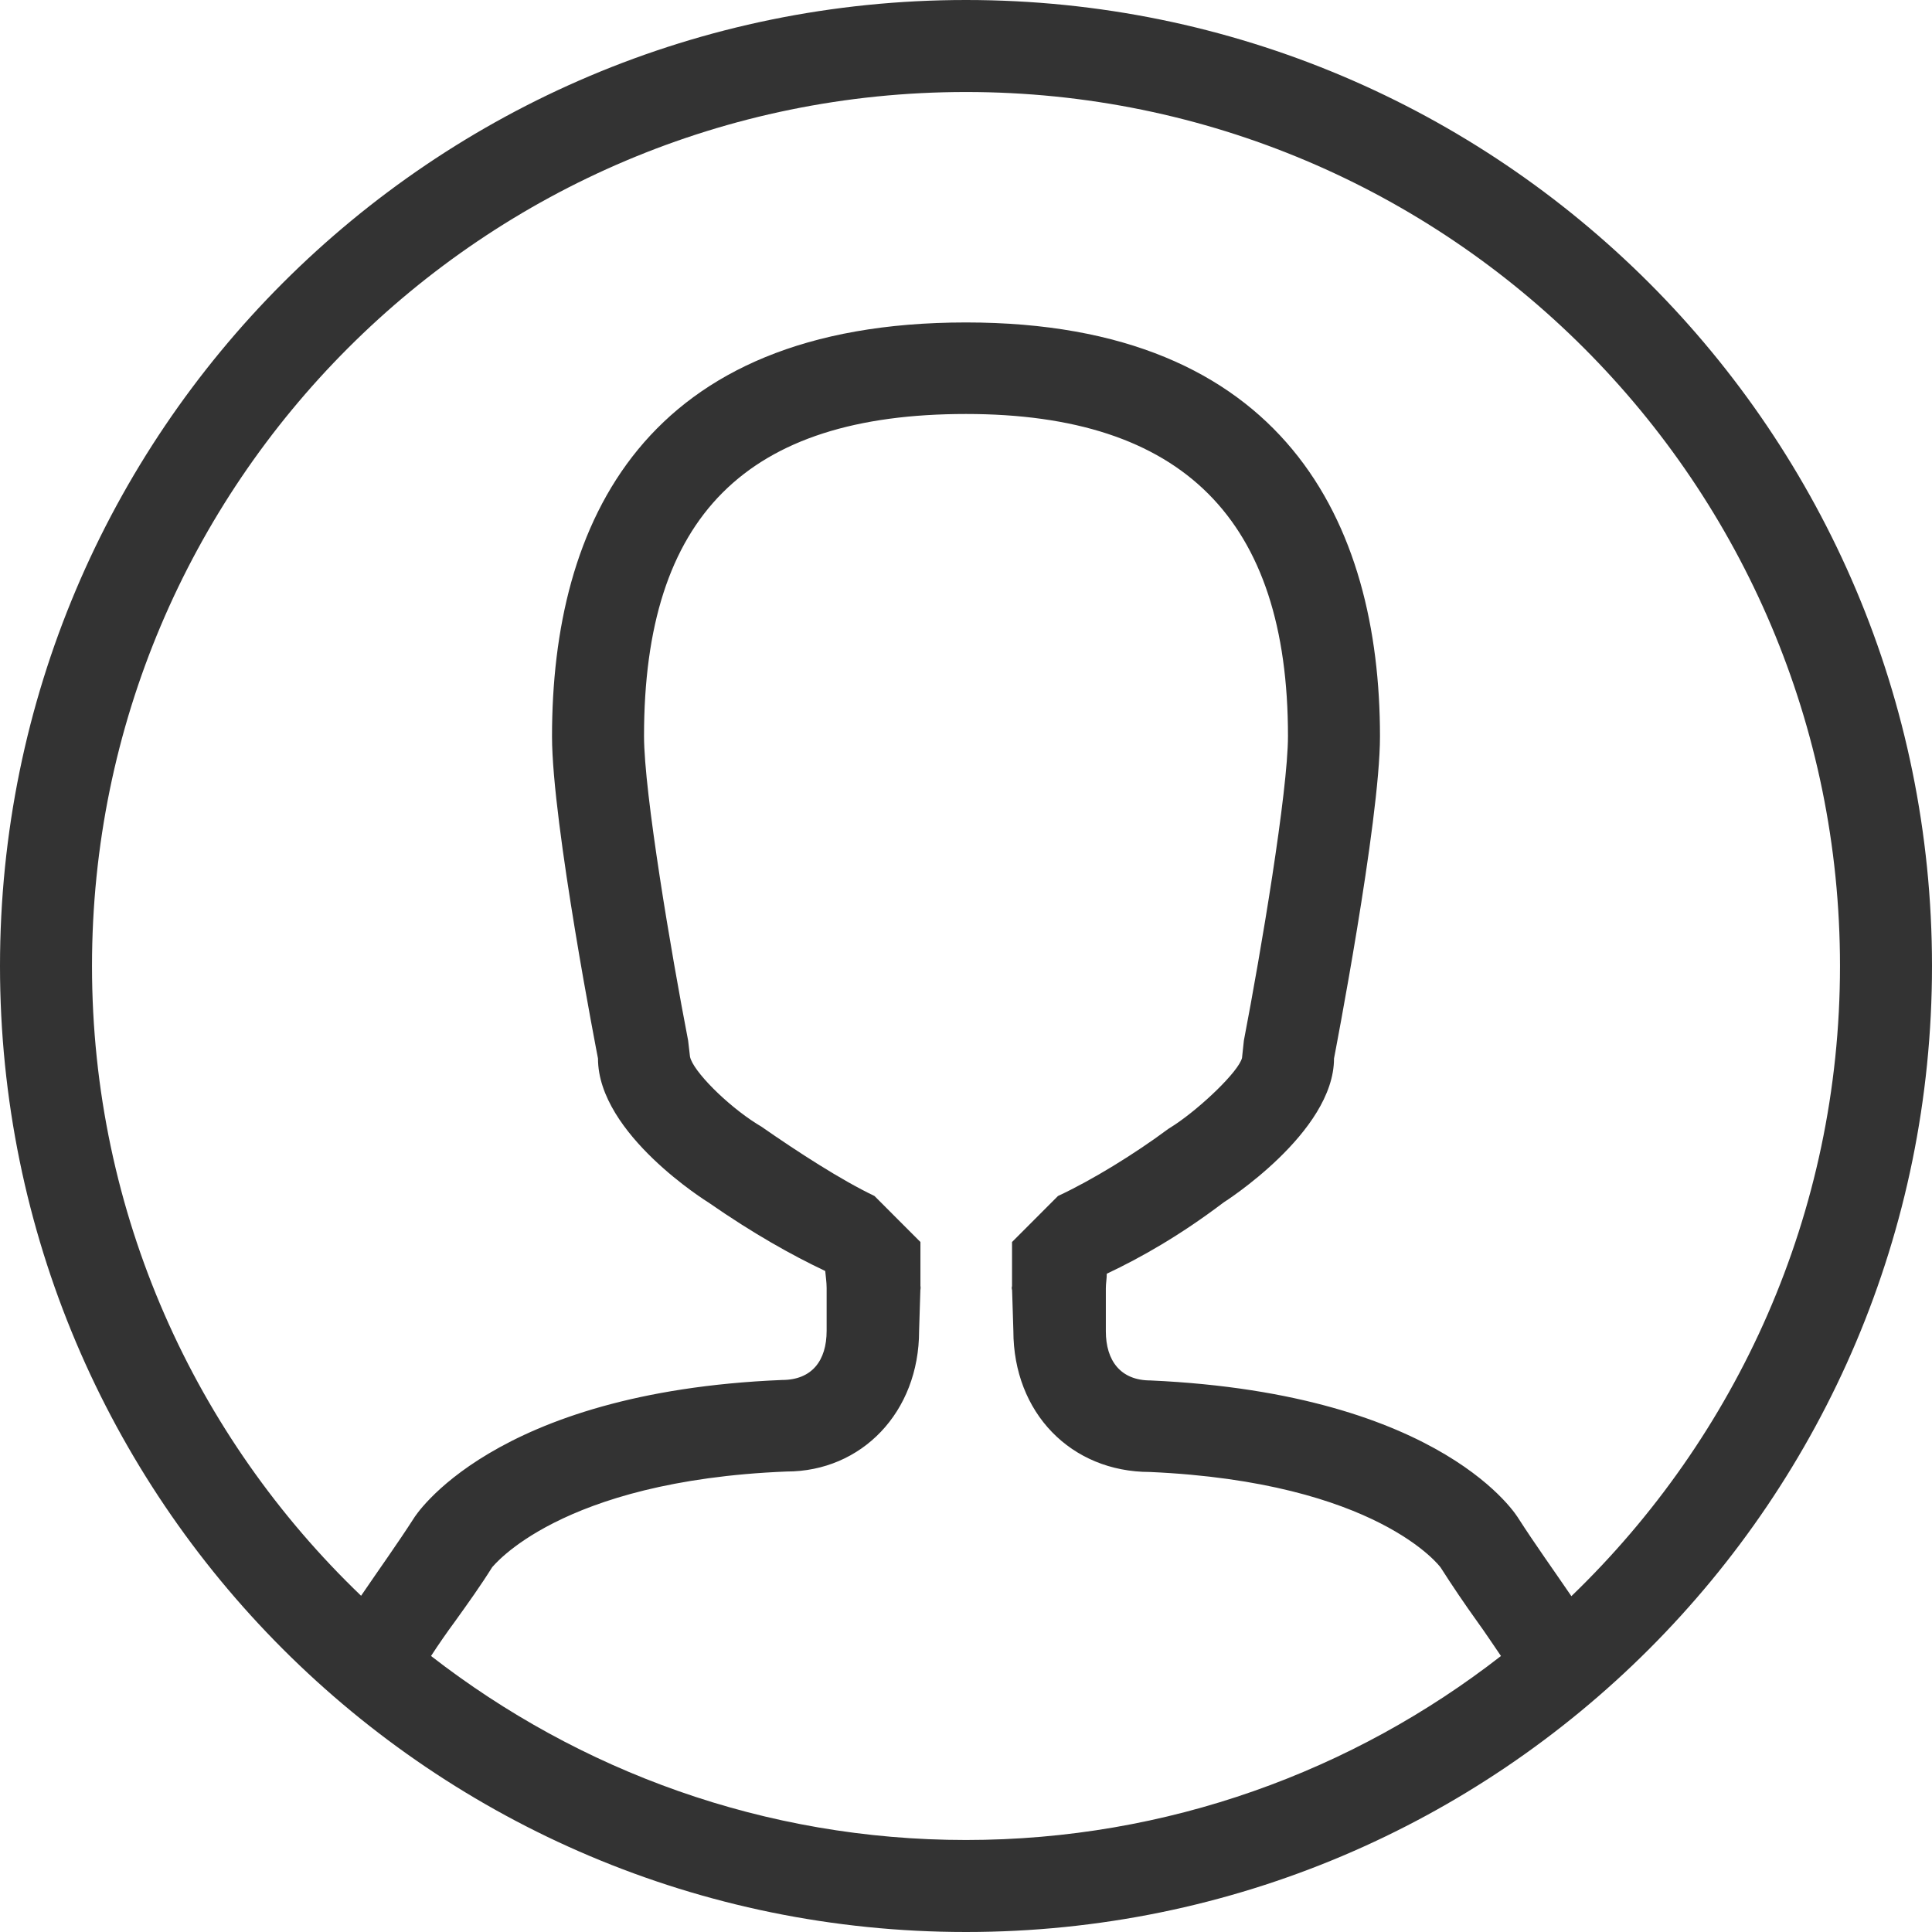 <svg width="29" height="29" viewBox="0 0 29 29" fill="none" xmlns="http://www.w3.org/2000/svg">
<path fill-rule="evenodd" clip-rule="evenodd" d="M14.5 29C6.49 29 0 22.509 0 14.5C0 6.49 6.49 0 14.5 0C22.509 0 29 6.49 29 14.5C29 22.509 22.509 29 14.5 29ZM22.53 24.857C22.42 24.698 22.289 24.498 22.178 24.346C21.985 24.077 21.798 23.801 21.626 23.531C21.619 23.518 20.673 22.247 17.262 22.095C16.074 22.095 15.211 21.204 15.211 19.976L15.191 19.333C15.191 19.237 15.177 19.437 15.191 19.333V18.643L15.881 17.952C16.385 17.718 17.027 17.324 17.538 16.944L17.635 16.882C18.028 16.62 18.588 16.088 18.643 15.881L18.671 15.619C18.926 14.293 19.333 11.876 19.333 11.048C19.333 7.795 17.752 6.214 14.5 6.214C11.206 6.214 9.667 7.747 9.667 11.048C9.667 11.897 10.074 14.3 10.329 15.619L10.357 15.86C10.399 16.074 10.909 16.585 11.358 16.868L11.427 16.91C11.973 17.29 12.622 17.711 13.126 17.952L13.816 18.643V19.333C13.823 19.43 13.816 19.23 13.816 19.333L13.796 19.976C13.796 21.198 12.933 22.088 11.807 22.088C8.382 22.226 7.395 23.524 7.388 23.524C7.215 23.801 7.022 24.07 6.829 24.339C6.711 24.498 6.573 24.698 6.47 24.857C8.693 26.583 11.476 27.619 14.5 27.619C17.524 27.619 20.314 26.583 22.53 24.857ZM14.5 1.381C7.257 1.381 1.381 7.257 1.381 14.5C1.381 18.222 2.935 21.57 5.42 23.953C5.683 23.566 5.966 23.172 6.214 22.786C6.214 22.786 7.367 20.894 11.738 20.714C12.187 20.714 12.408 20.424 12.408 19.976C12.408 19.616 12.408 19.333 12.408 19.333C12.408 19.244 12.394 19.161 12.387 19.078C11.89 18.843 11.31 18.519 10.633 18.049C10.633 18.049 8.976 17.027 8.976 15.888C8.976 15.888 8.286 12.353 8.286 11.055C8.286 7.851 9.66 4.84 14.5 4.84C19.278 4.84 20.714 7.851 20.714 11.055C20.714 12.325 20.024 15.888 20.024 15.888C20.024 17 18.367 18.049 18.367 18.049C17.711 18.546 17.124 18.878 16.613 19.119C16.613 19.195 16.599 19.264 16.599 19.34C16.599 19.34 16.599 19.623 16.599 19.982C16.599 20.424 16.82 20.721 17.269 20.721C21.702 20.921 22.793 22.793 22.793 22.793C23.041 23.179 23.324 23.573 23.587 23.959C26.066 21.57 27.619 18.222 27.619 14.5C27.619 7.257 21.743 1.381 14.5 1.381Z" fill="#333333"/>
</svg>
